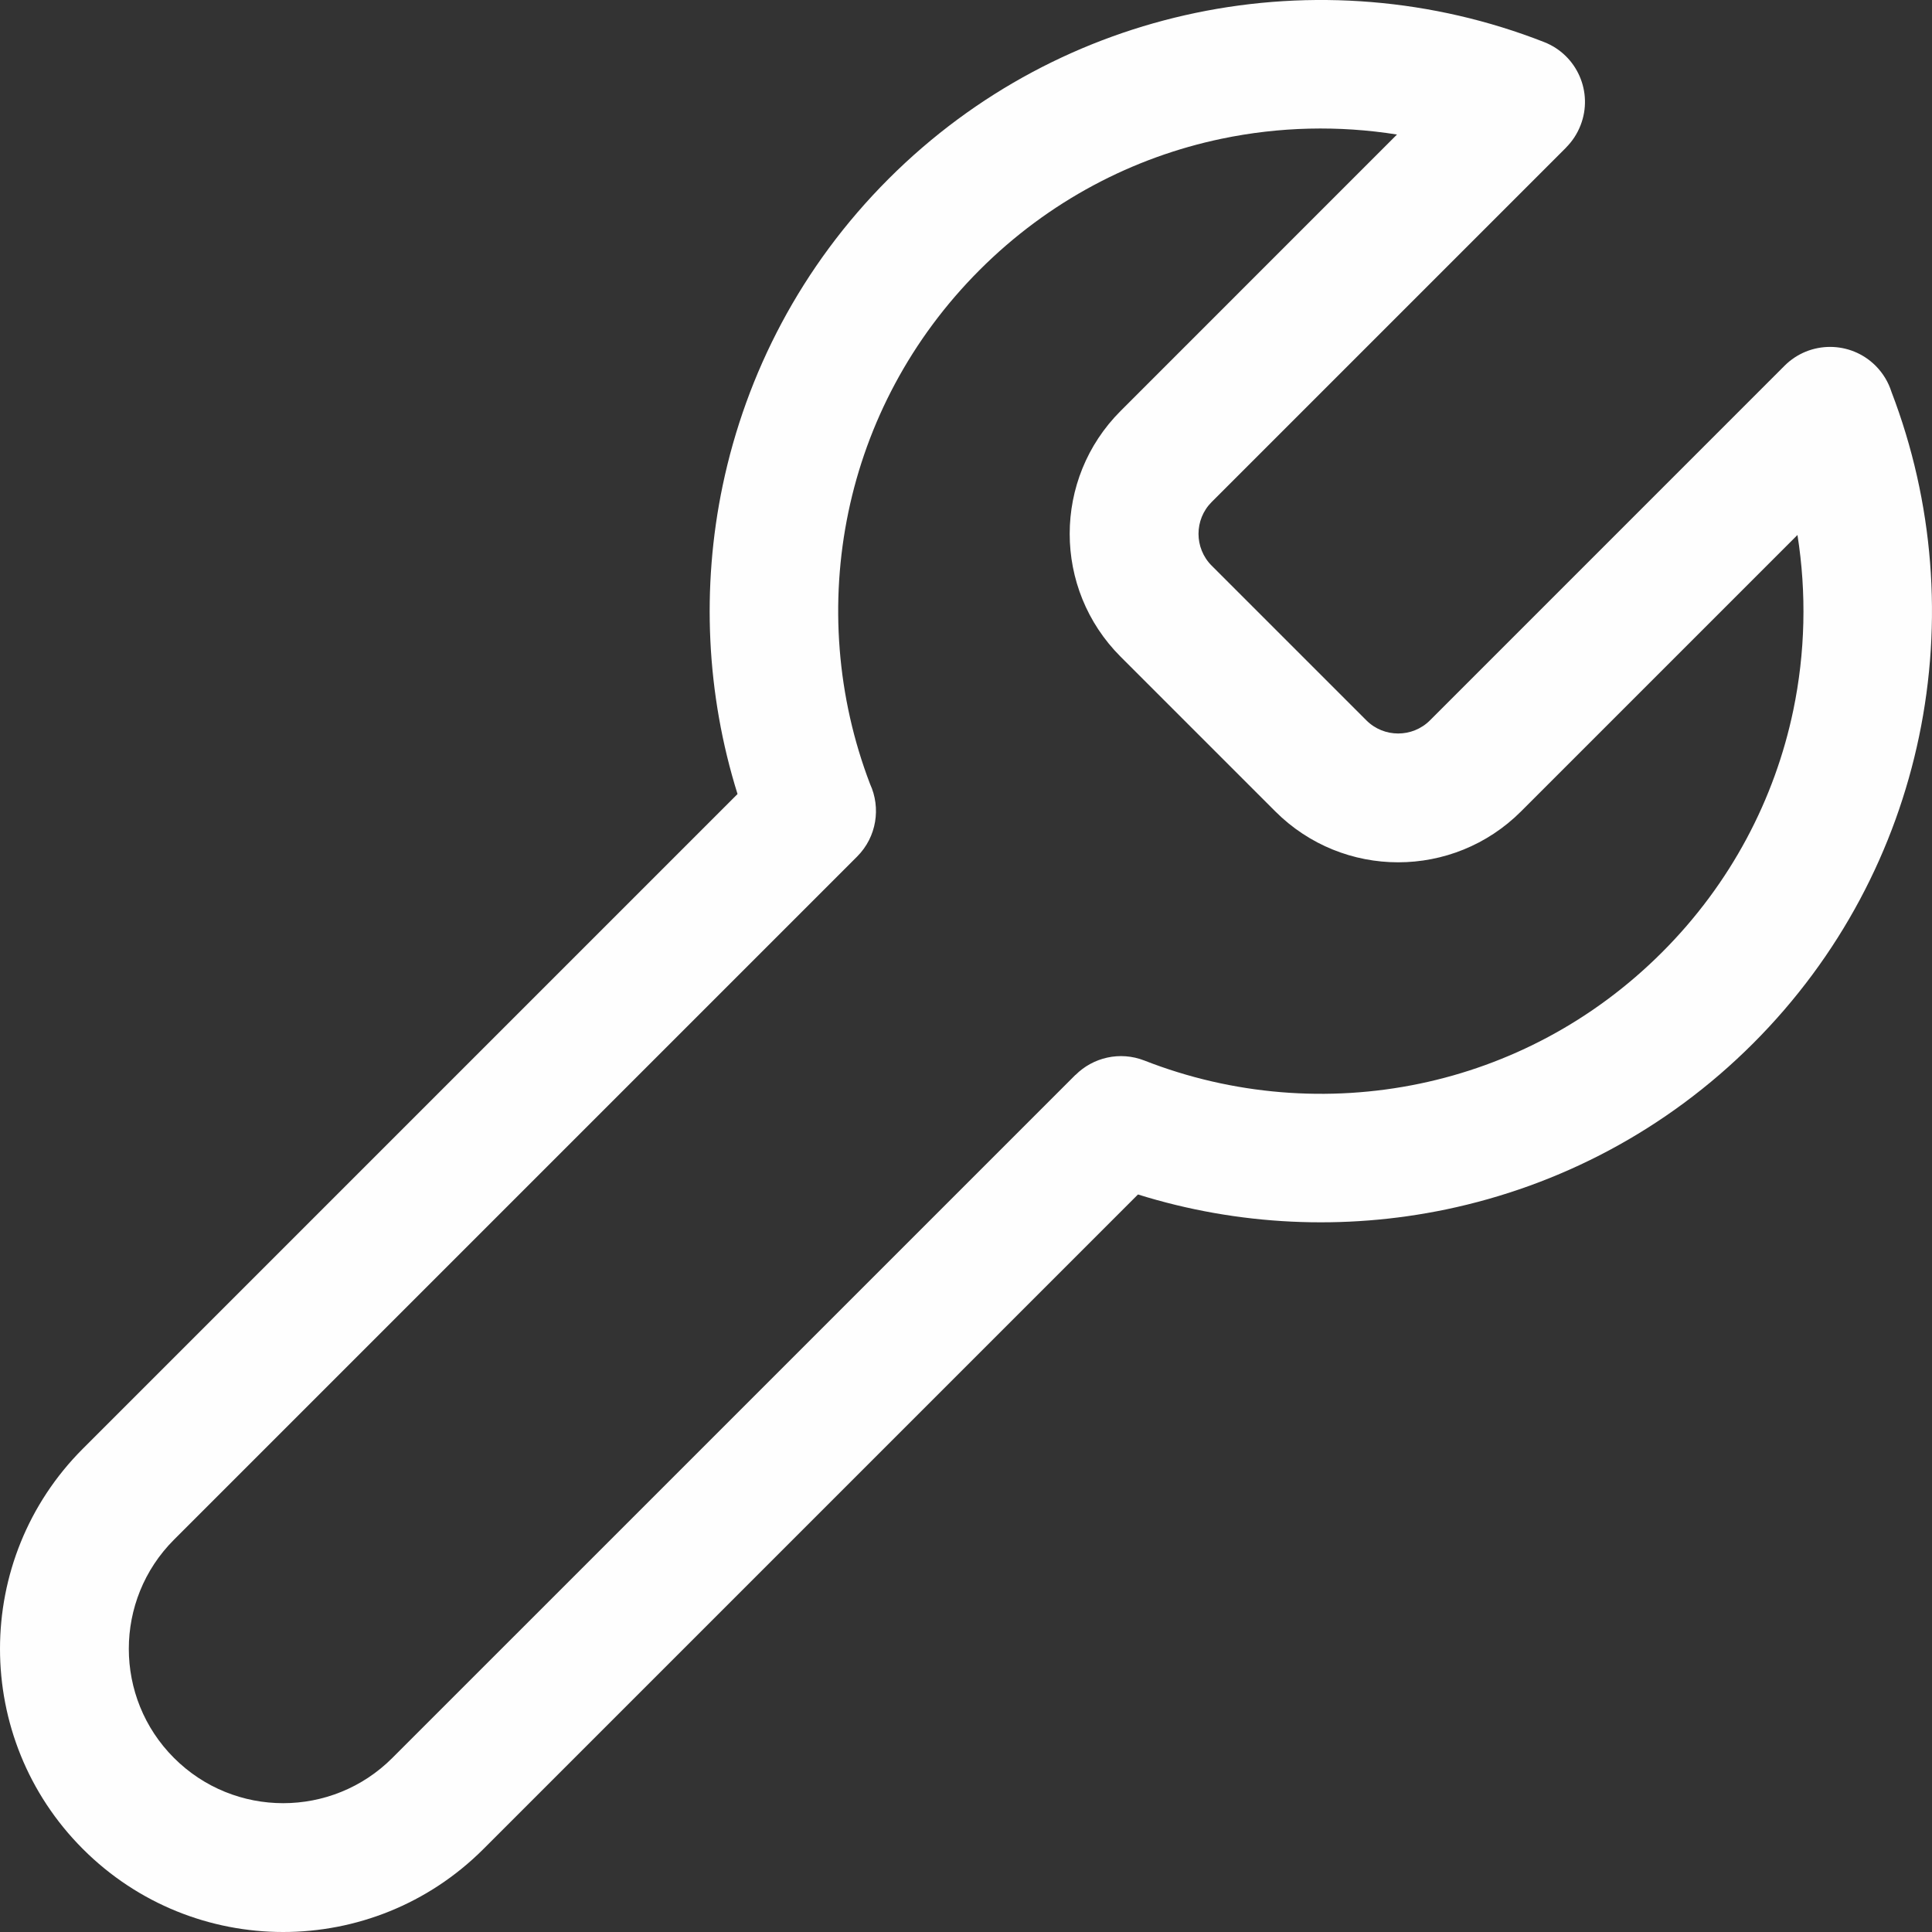 <?xml version="1.0" encoding="UTF-8"?>
<!DOCTYPE svg PUBLIC "-//W3C//DTD SVG 1.1//EN" "http://www.w3.org/Graphics/SVG/1.1/DTD/svg11.dtd">
<!-- Creator: CorelDRAW X8 -->
<svg xmlns="http://www.w3.org/2000/svg" xml:space="preserve" width="48px" height="48px" version="1.1" style="shape-rendering:geometricPrecision; text-rendering:geometricPrecision; image-rendering:optimizeQuality; fill-rule:evenodd; clip-rule:evenodd"
viewBox="0 0 55087 55087"
 xmlns:xlink="http://www.w3.org/1999/xlink">
 <rect x="0" y="0" width="55087" height="55087" fill="#333333" stroke="none"/>
 <defs>
  <style type="text/css">
   <![CDATA[
    .fil0 {fill:#FEFEFE;fill-rule:nonzero}
   ]]>
  </style>
 </defs>
 <g id="Vrstva_x0020_1">
  <path class="fil0" d="M25335 5101c2484,-2484 5539,-4061 8750,-4732 3304,-690 6769,-413 9941,830 943,368 1409,1432 1040,2374 -95,244 -236,456 -410,630l1 2 -10109 10109c-250,250 -375,578 -375,907 0,328 125,657 375,907l4411 4411c250,250 578,375 907,375 328,0 657,-125 907,-375l10109 -10110c717,-717 1880,-717 2597,0 215,216 366,472 452,744 1206,3142 1468,6564 786,9829 -670,3211 -2248,6265 -4731,8749 -2484,2484 -5538,4061 -8749,4732 -2909,607 -5942,465 -8790,-425l-18664 18664c-1577,1576 -3643,2365 -5709,2365 -2066,0 -4133,-789 -5709,-2365 -1577,-1577 -2365,-3643 -2365,-5709 0,-2066 788,-4133 2365,-5709l18664 -18664c-891,-2849 -1032,-5882 -425,-8790 671,-3211 2248,-6265 4731,-8749zm9496 -1145c-2523,527 -4931,1774 -6899,3742 -1967,1968 -3214,4375 -3741,6898 -538,2576 -332,5277 617,7759 313,678 190,1509 -369,2068l-19477 19477c-860,860 -1289,1986 -1289,3113 0,1126 429,2253 1289,3112 859,859 1986,1289 3112,1289 1126,0 2253,-430 3112,-1289l19478 -19477 2 2c499,-499 1264,-684 1964,-411 2510,983 5249,1203 7860,657 2523,-527 4931,-1774 6899,-3742 1968,-1967 3215,-4375 3742,-6898 343,-1646 383,-3343 120,-5002l-7881 7881c-968,968 -2236,1452 -3504,1452 -1268,0 -2536,-484 -3504,-1452l-4410 -4410c-968,-968 -1452,-2236 -1452,-3504 0,-1268 484,-2536 1452,-3504l7880 -7881c-1658,-264 -3355,-224 -5001,120z"/>
 </g>
</svg>
